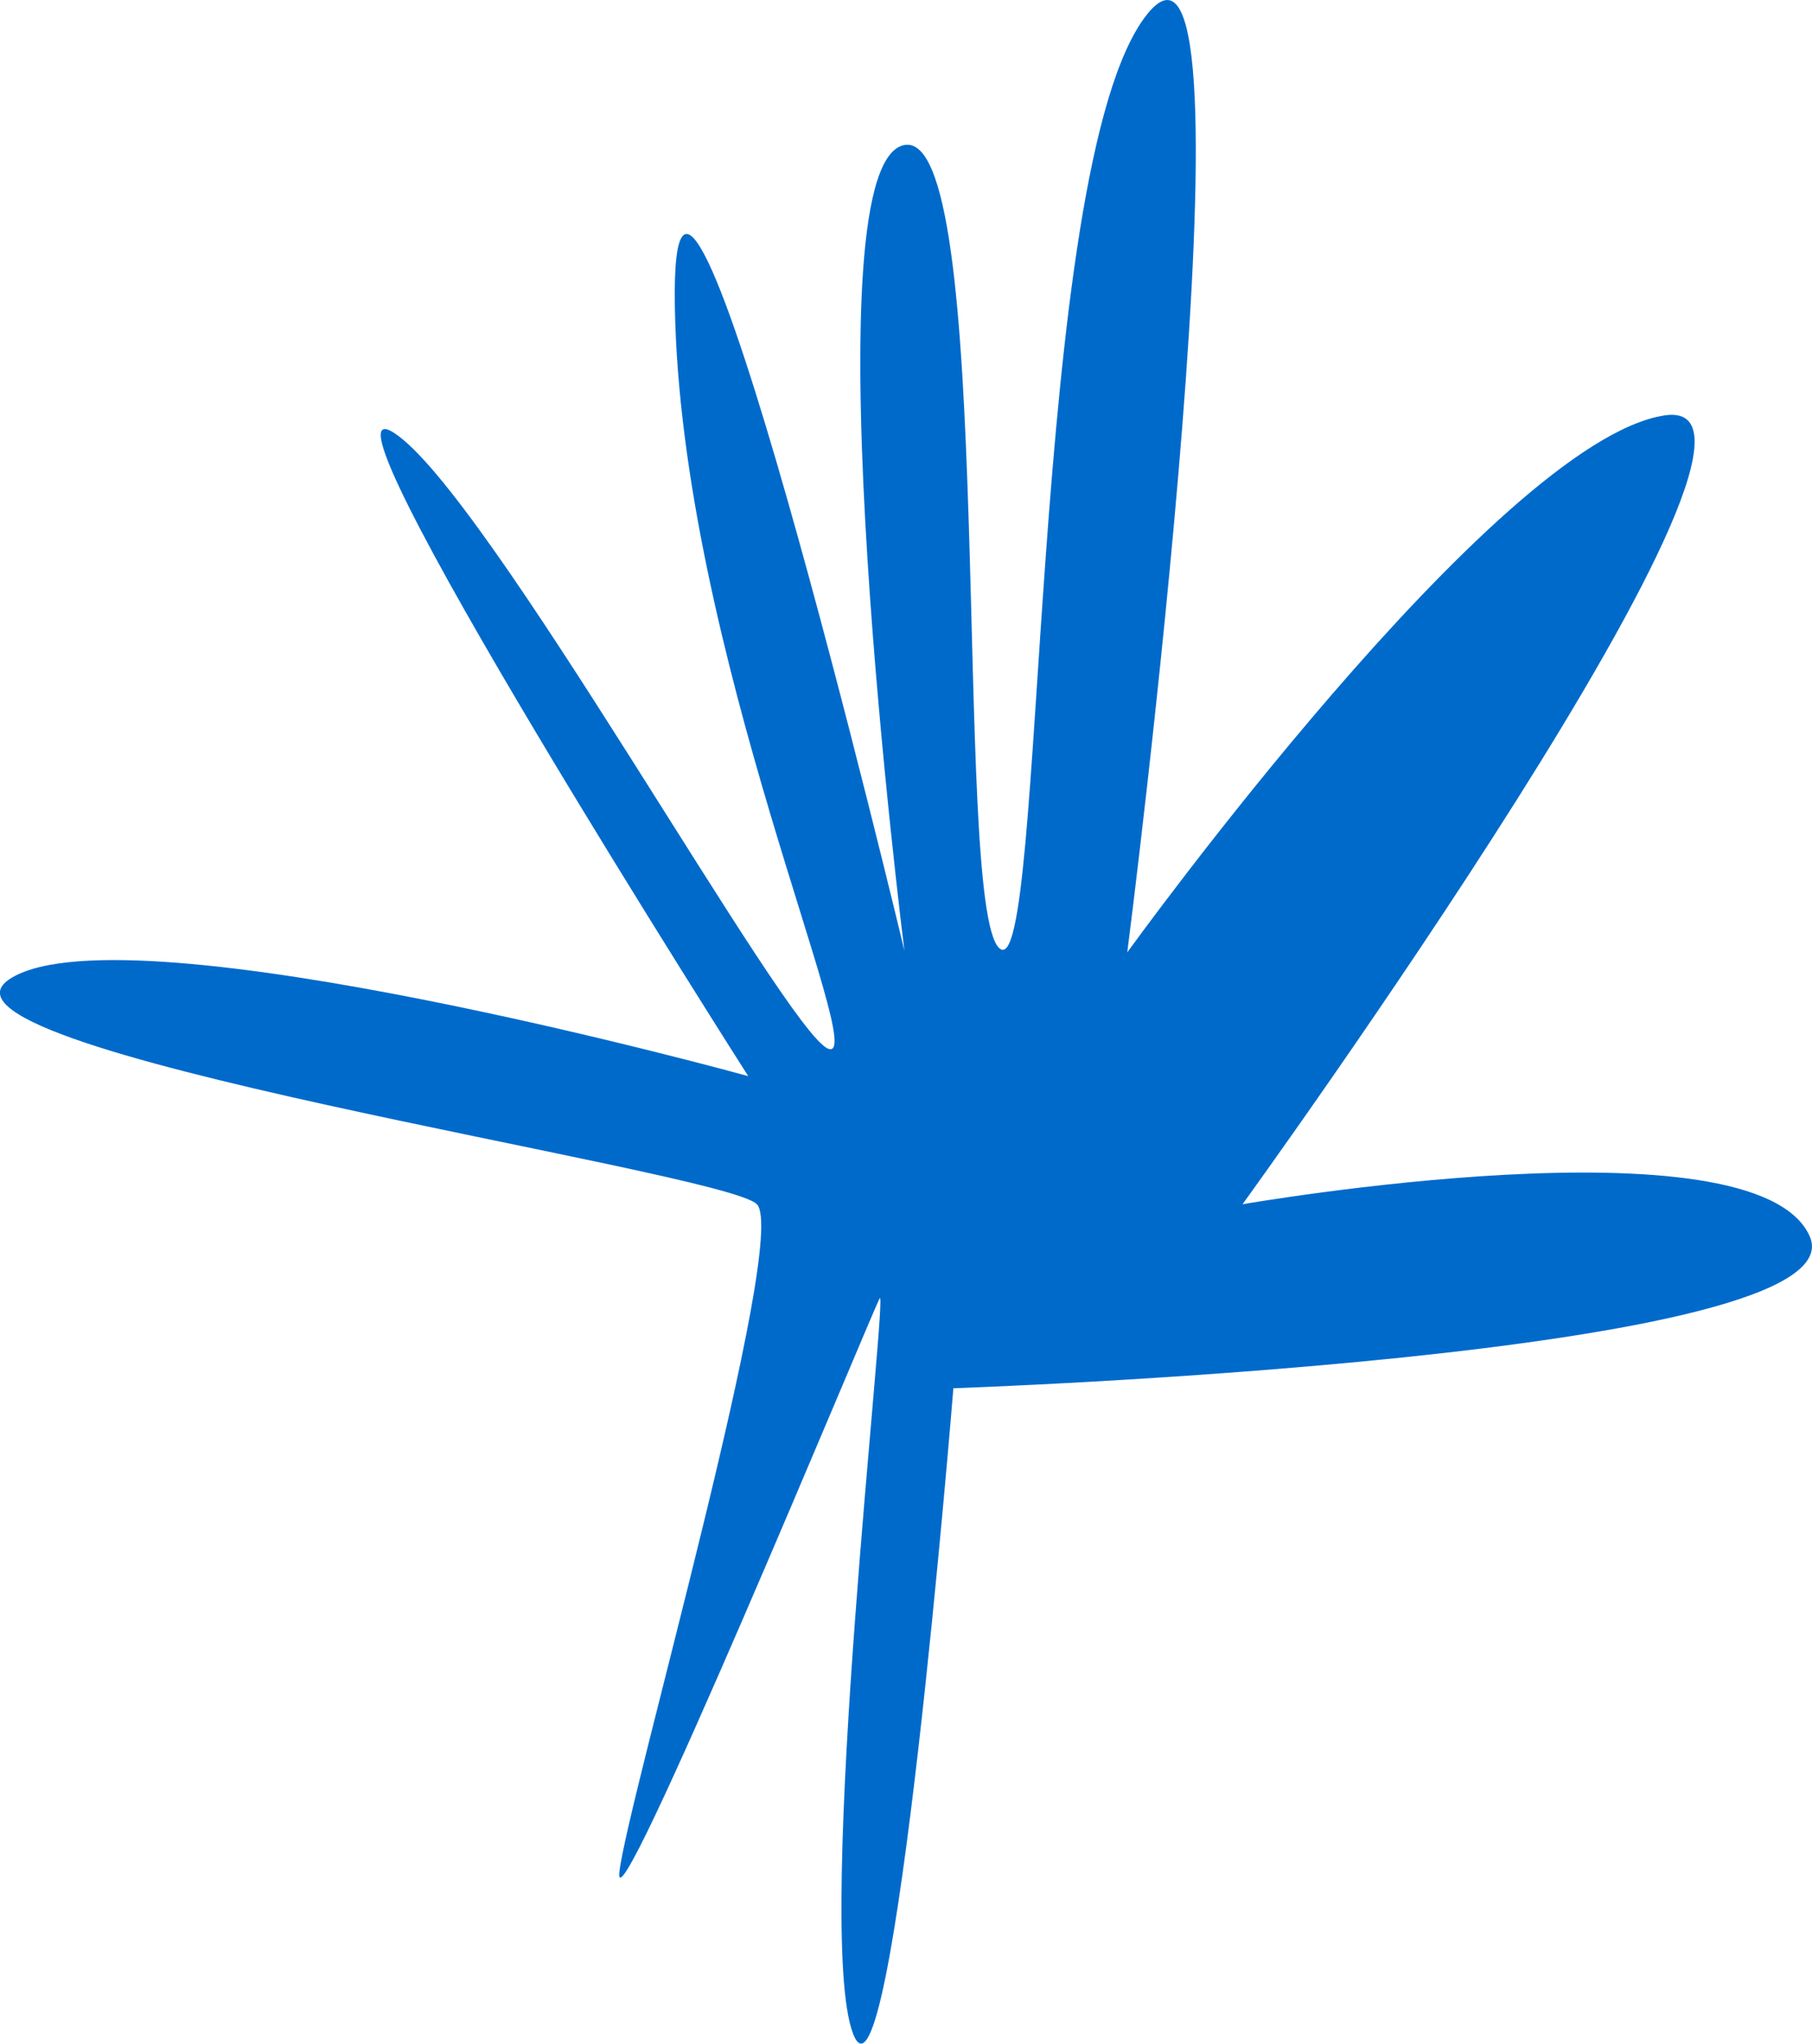 <?xml version="1.0" encoding="UTF-8"?> <svg xmlns="http://www.w3.org/2000/svg" id="_Слой_1" data-name="Слой 1" viewBox="0 0 355.53 400.97"><defs><style> .cls-1 { fill: #006acb; } </style></defs><path class="cls-1" d="m187.07,272.38s178.72-6.12,167.99-29.87c-10.73-23.74-111.27-6.23-111.27-6.23,0,0,115.86-159.92,82.76-154.77-33.1,5.15-105.37,105.35-105.37,105.35,0,0,27.47-213.66,3.88-184.04s-19.68,192.06-29.02,183.19c-9.34-8.87-.29-163.28-19.02-157.45-18.74,5.83.43,157.96.43,157.96,0,0-46.18-193.72-45.04-126.4,1.14,67.32,38.44,148.6,30.13,145.66-8.31-2.94-67.08-109.47-85.34-120.92-18.26-11.45,69.61,126.28,69.61,126.28,0,0-120.71-33.35-144.47-19.33-23.75,14.02,139.76,37.79,146.17,44.47,6.41,6.68-25.4,116.98-26.98,131-1.59,14.01,49.14-108.77,51.04-112.51,1.9-3.74-13.01,124.05-5.18,144.28s19.67-126.68,19.67-126.68Z"></path></svg> 